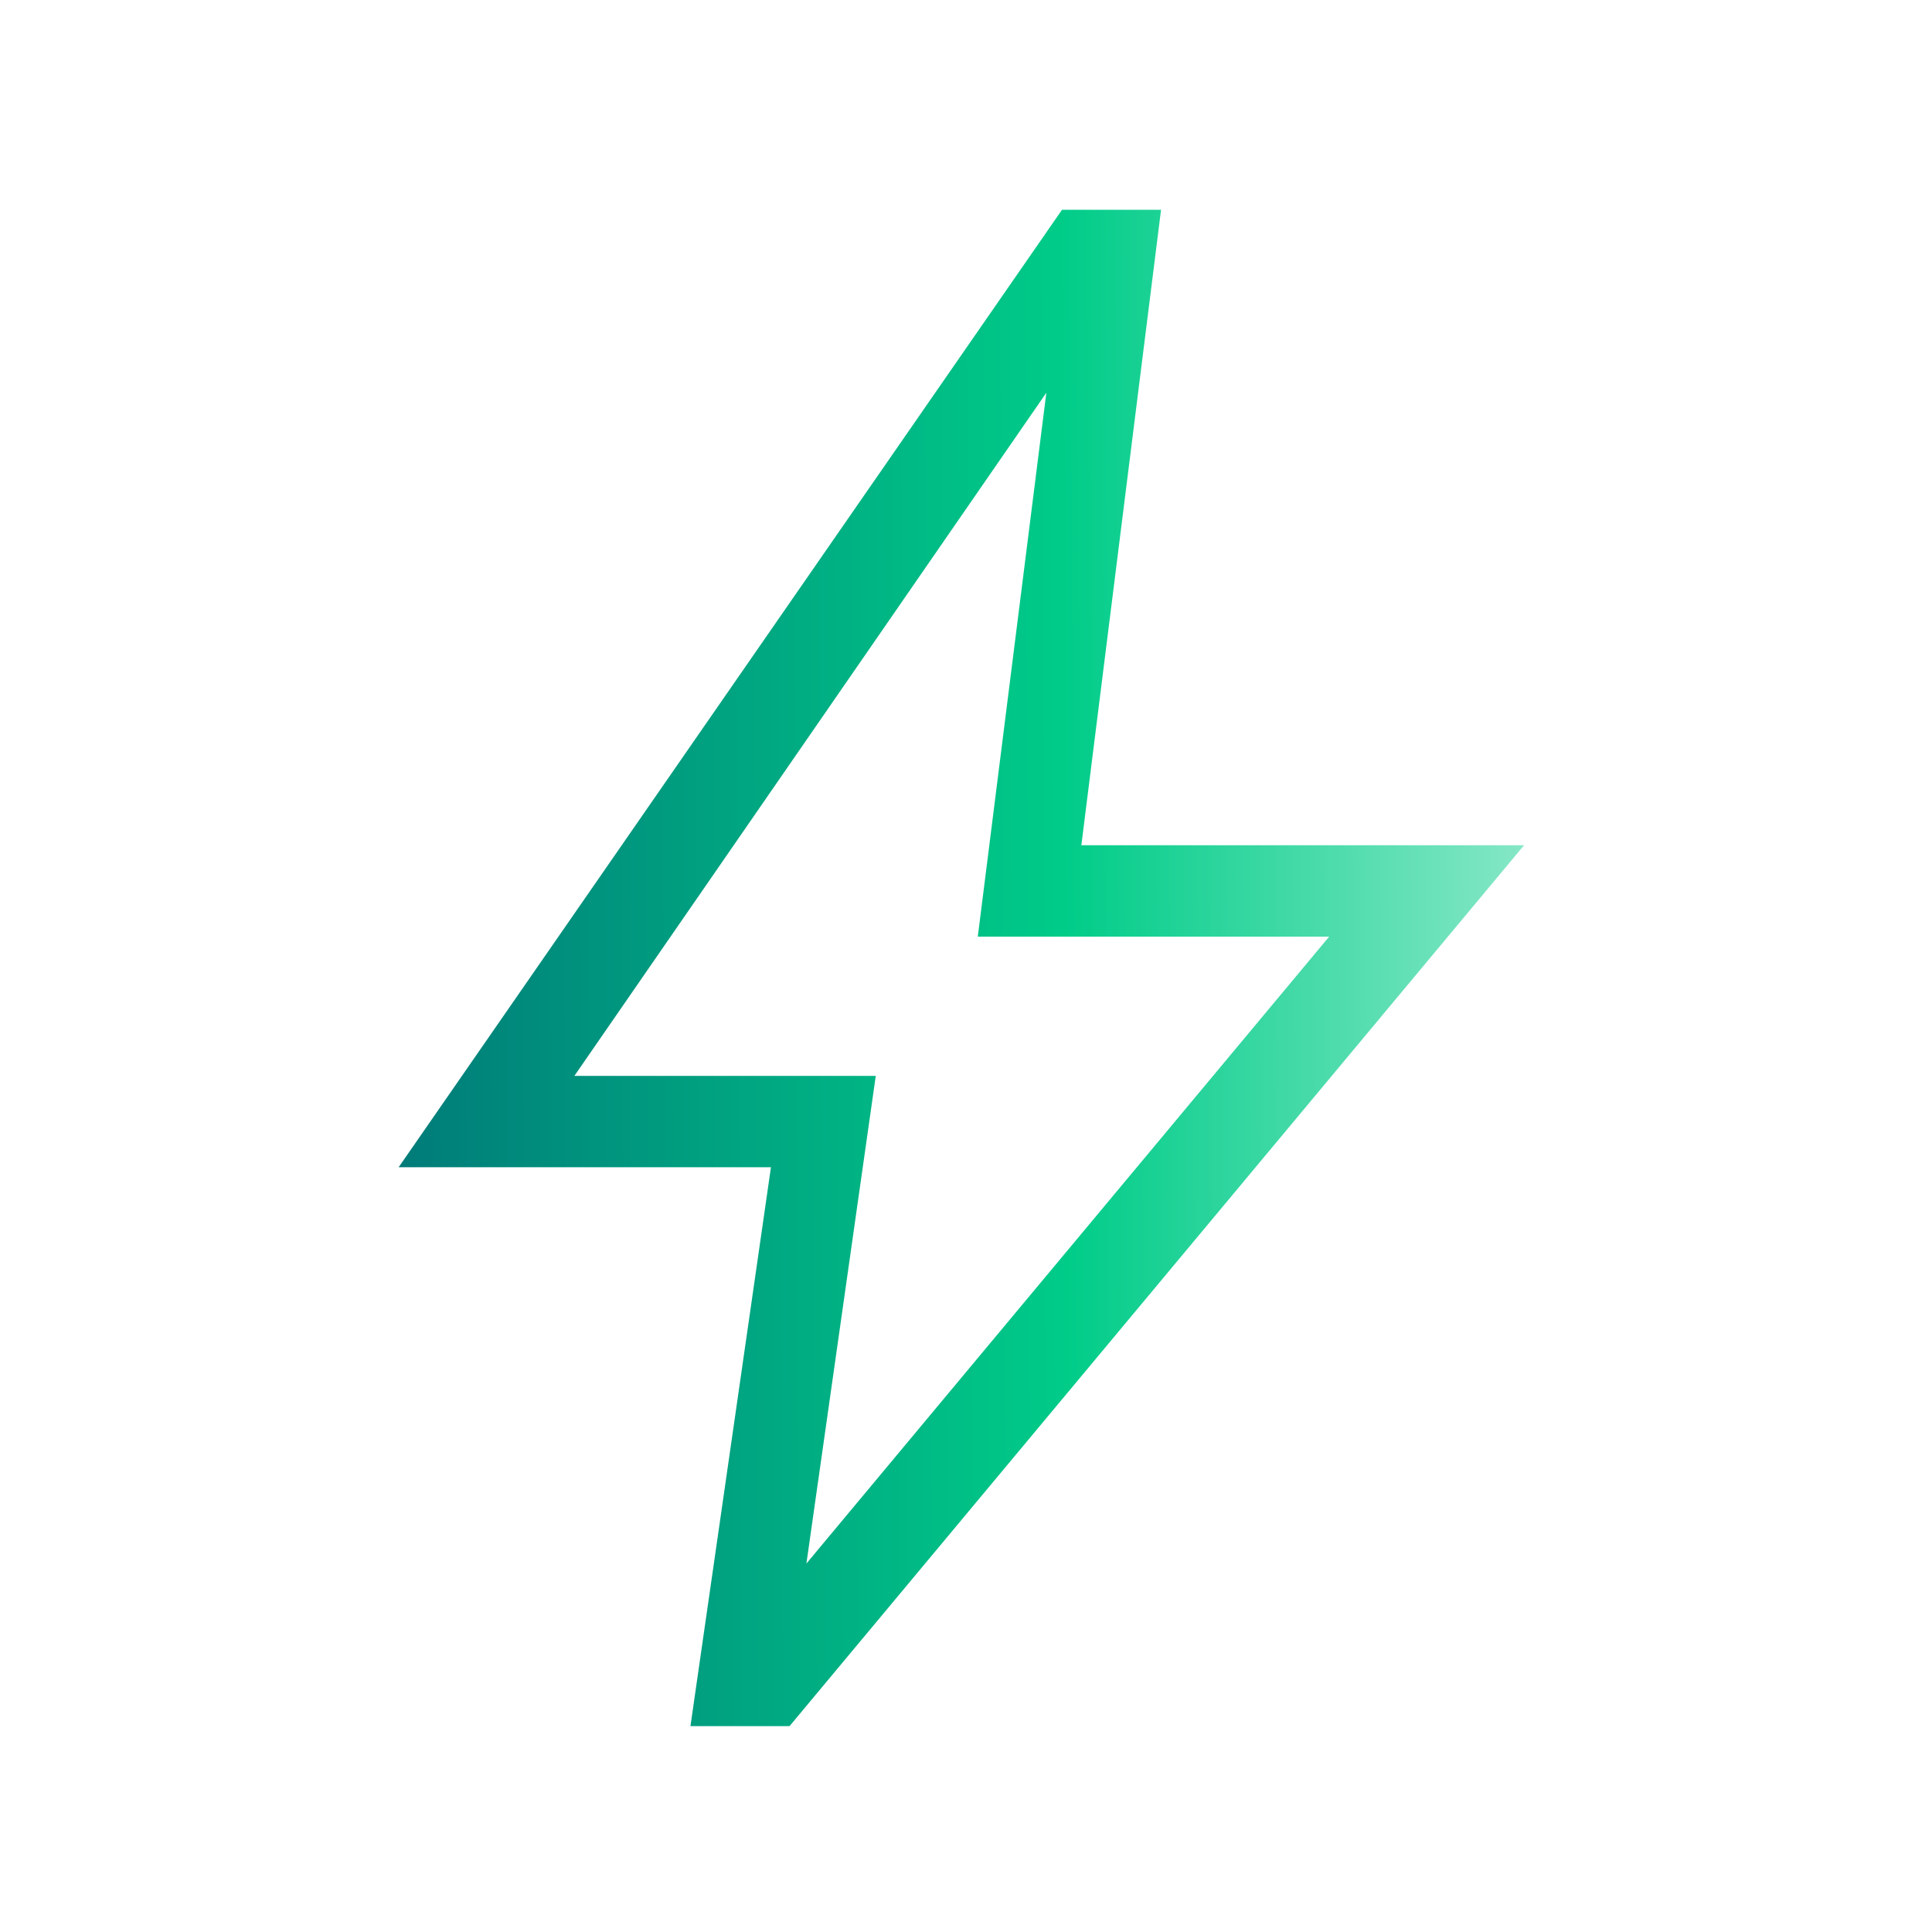 <svg width="48" height="48" viewBox="0 0 48 48" fill="none" xmlns="http://www.w3.org/2000/svg">
<mask id="mask0_3837_49" style="mask-type:alpha" maskUnits="userSpaceOnUse" x="0" y="0" width="48" height="48">
<rect width="48" height="48" fill="#D9D9D9"/>
</mask>
<g mask="url(#mask0_3837_49)">
<path d="M20.035 38.846L33.023 23.27H24.293L25.996 9.758L14.27 26.73H21.758L20.035 38.846ZM17.154 42.885L19.154 29H9.904L26.385 5.212H28.846L26.866 21H37.865L19.616 42.885H17.154Z" fill="url(#paint0_linear_3837_49)"/>
</g>
<defs>
<linearGradient id="paint0_linear_3837_49" x1="39.513" y1="12.746" x2="9.744" y2="12.902" gradientUnits="userSpaceOnUse">
<stop stop-color="#99EBCF"/>
<stop offset="0.44" stop-color="#00CC88"/>
<stop offset="1" stop-color="#007B79"/>
</linearGradient>
</defs>
</svg>
